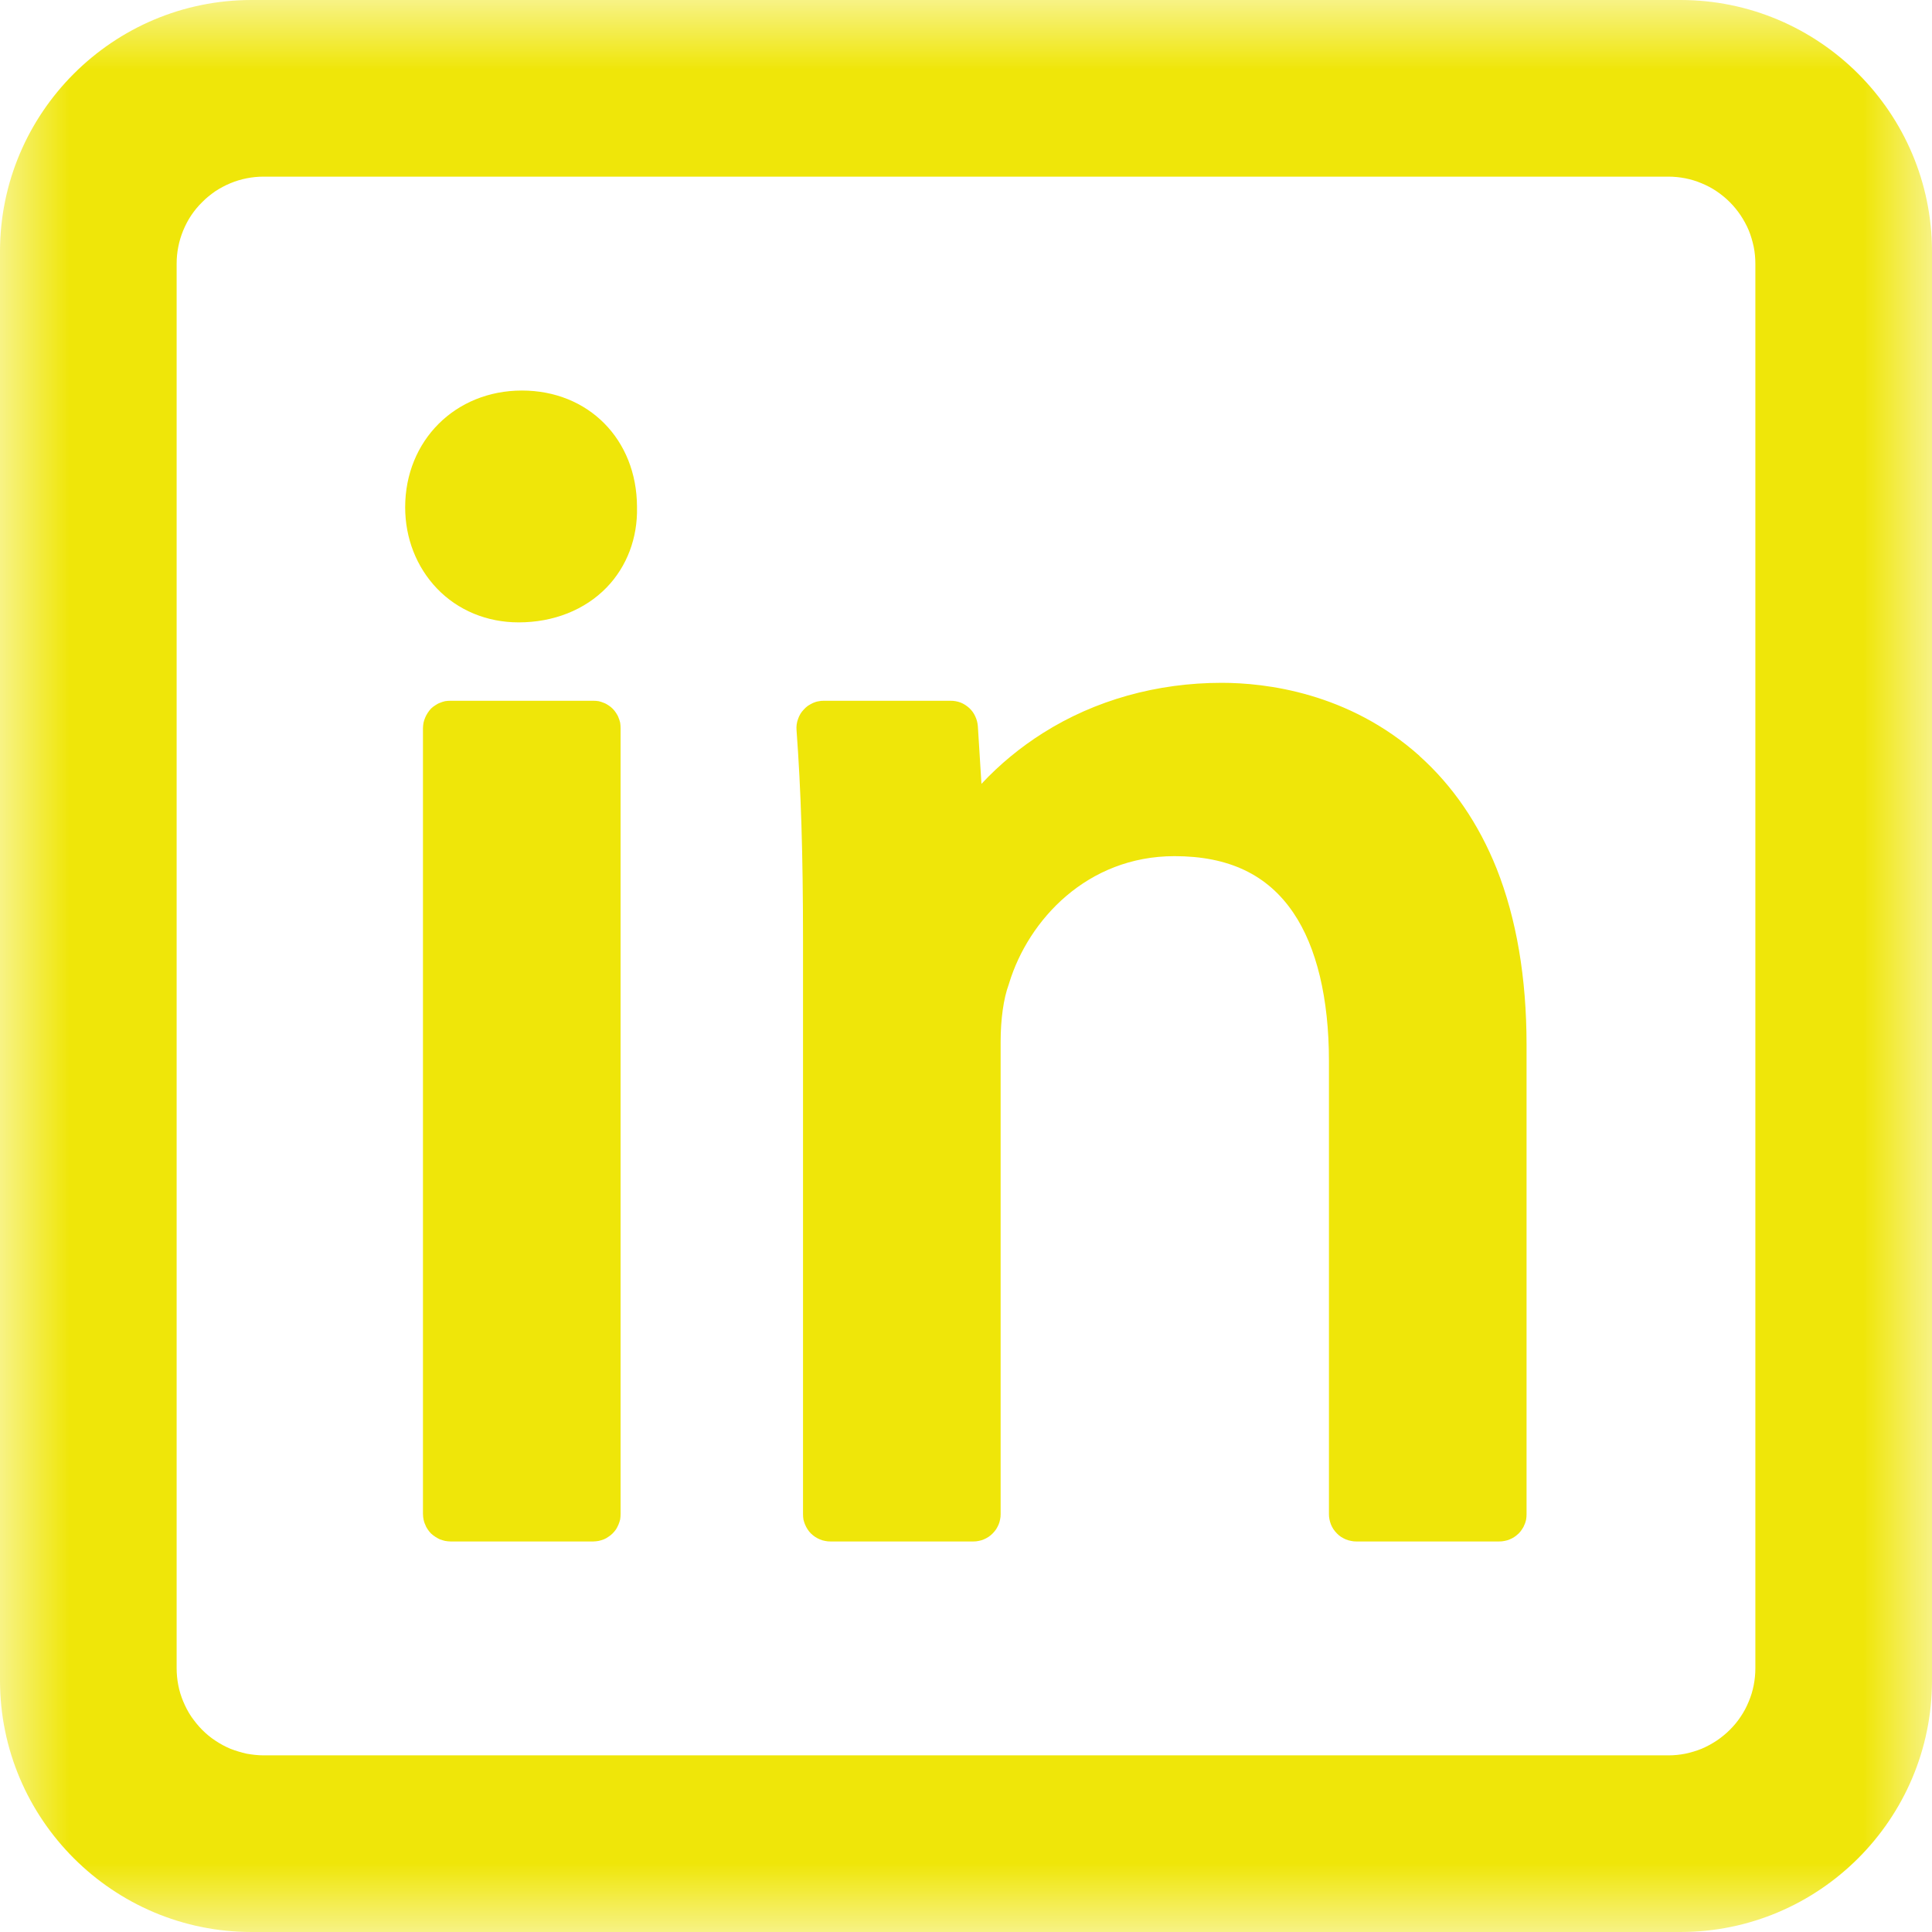 <svg width="14" height="14" viewBox="0 0 14 14" fill="none" xmlns="http://www.w3.org/2000/svg">
<g clip-path="url(#clip0_22_12)">
<mask id="mask0_22_12" style="mask-type:luminance" maskUnits="userSpaceOnUse" x="0" y="0" width="14" height="14">
<path d="M14 0H0V14H14V0Z" fill="white"/>
</mask>
<g mask="url(#mask0_22_12)">
<path d="M3.264 5.078H4.299C4.312 5.078 4.325 5.079 4.338 5.081C4.351 5.084 4.363 5.088 4.375 5.093C4.387 5.097 4.398 5.104 4.409 5.111C4.42 5.118 4.43 5.126 4.439 5.135C4.449 5.145 4.457 5.155 4.464 5.166C4.471 5.177 4.478 5.188 4.482 5.2C4.487 5.212 4.491 5.224 4.494 5.237C4.496 5.25 4.497 5.263 4.497 5.276V10.971C4.497 10.984 4.496 10.997 4.494 11.01C4.491 11.023 4.487 11.035 4.482 11.047C4.477 11.059 4.471 11.071 4.464 11.082C4.457 11.092 4.449 11.102 4.439 11.112C4.43 11.121 4.42 11.129 4.409 11.136C4.398 11.144 4.387 11.15 4.375 11.155C4.363 11.16 4.35 11.163 4.338 11.166C4.325 11.168 4.312 11.17 4.299 11.17H3.264C3.251 11.17 3.238 11.168 3.225 11.166C3.212 11.163 3.2 11.159 3.188 11.155C3.176 11.149 3.164 11.143 3.154 11.136C3.143 11.129 3.133 11.121 3.123 11.112C3.114 11.103 3.106 11.092 3.099 11.082C3.091 11.071 3.085 11.059 3.081 11.047C3.075 11.035 3.072 11.023 3.069 11.01C3.067 10.998 3.065 10.985 3.065 10.971V5.276C3.065 5.263 3.067 5.25 3.069 5.237C3.072 5.224 3.076 5.212 3.081 5.2C3.086 5.188 3.092 5.177 3.099 5.166C3.106 5.155 3.114 5.145 3.123 5.135C3.132 5.126 3.143 5.118 3.154 5.111C3.164 5.104 3.176 5.097 3.188 5.093C3.2 5.088 3.212 5.084 3.225 5.081C3.238 5.079 3.25 5.078 3.264 5.078Z" fill="#EFE609"/>
<path d="M4.616 3.672C4.614 3.184 4.264 2.83 3.782 2.83C3.299 2.83 2.936 3.193 2.936 3.676C2.936 3.9 3.018 4.109 3.166 4.264C3.318 4.423 3.529 4.51 3.758 4.51C4.011 4.51 4.238 4.42 4.396 4.257C4.543 4.105 4.621 3.898 4.616 3.676C4.616 3.675 4.616 3.674 4.616 3.672Z" fill="#EFE609"/>
<path d="M10.287 5.478C9.772 5.017 9.167 4.948 8.853 4.948C8.384 4.948 7.936 5.073 7.559 5.311C7.394 5.415 7.245 5.538 7.112 5.68L7.086 5.263C7.084 5.238 7.078 5.214 7.067 5.191C7.057 5.168 7.042 5.148 7.024 5.131C7.005 5.114 6.984 5.1 6.961 5.091C6.937 5.082 6.913 5.078 6.888 5.078H5.97C5.956 5.078 5.943 5.079 5.93 5.082C5.916 5.084 5.903 5.089 5.891 5.094C5.878 5.1 5.867 5.107 5.855 5.114C5.844 5.122 5.834 5.131 5.825 5.141C5.815 5.151 5.807 5.162 5.8 5.173C5.793 5.185 5.787 5.198 5.783 5.21C5.778 5.223 5.775 5.236 5.773 5.25C5.771 5.263 5.771 5.277 5.772 5.291C5.804 5.725 5.819 6.182 5.819 6.817V10.972C5.819 10.985 5.82 10.998 5.822 11.011C5.825 11.024 5.829 11.036 5.834 11.048C5.839 11.06 5.845 11.071 5.852 11.082C5.859 11.093 5.867 11.103 5.876 11.112C5.886 11.121 5.896 11.13 5.907 11.137C5.918 11.144 5.929 11.15 5.941 11.155C5.953 11.16 5.965 11.164 5.978 11.166C5.991 11.169 6.004 11.17 6.017 11.17H7.053C7.066 11.17 7.079 11.169 7.092 11.166C7.105 11.164 7.117 11.16 7.129 11.155C7.141 11.15 7.152 11.144 7.163 11.137C7.174 11.13 7.184 11.121 7.193 11.112C7.202 11.103 7.21 11.093 7.218 11.082C7.225 11.071 7.231 11.059 7.236 11.048C7.241 11.036 7.245 11.023 7.247 11.011C7.25 10.998 7.251 10.985 7.251 10.972V7.547C7.251 7.387 7.272 7.235 7.31 7.133C7.311 7.13 7.312 7.126 7.313 7.123C7.453 6.666 7.878 6.204 8.511 6.204C8.904 6.204 9.185 6.338 9.372 6.614C9.541 6.863 9.63 7.235 9.63 7.688V10.972C9.63 10.985 9.631 10.998 9.634 11.011C9.637 11.024 9.64 11.036 9.645 11.048C9.65 11.06 9.656 11.071 9.663 11.082C9.671 11.093 9.679 11.103 9.688 11.112C9.697 11.121 9.707 11.13 9.718 11.137C9.729 11.144 9.741 11.15 9.752 11.155C9.765 11.16 9.777 11.164 9.79 11.166C9.802 11.169 9.815 11.17 9.828 11.17H10.864C10.877 11.17 10.89 11.169 10.903 11.166C10.916 11.164 10.928 11.16 10.94 11.155C10.952 11.15 10.964 11.144 10.974 11.137C10.985 11.13 10.995 11.121 11.005 11.112C11.014 11.103 11.022 11.093 11.029 11.082C11.037 11.071 11.043 11.059 11.047 11.048C11.053 11.036 11.056 11.023 11.059 11.011C11.061 10.998 11.062 10.985 11.062 10.972V7.571C11.062 7.086 10.989 6.657 10.845 6.294C10.715 5.969 10.527 5.694 10.286 5.478H10.287Z" fill="#EFE609"/>
<path d="M12.72 1.911V12.089C12.72 12.13 12.716 12.171 12.708 12.212C12.7 12.253 12.688 12.292 12.672 12.33C12.656 12.369 12.637 12.405 12.614 12.439C12.591 12.474 12.565 12.505 12.535 12.535C12.506 12.564 12.474 12.59 12.44 12.613C12.405 12.636 12.369 12.656 12.331 12.672C12.292 12.688 12.253 12.699 12.212 12.708C12.172 12.716 12.131 12.72 12.089 12.72H1.911C1.869 12.72 1.828 12.715 1.788 12.708C1.747 12.699 1.708 12.687 1.669 12.672C1.631 12.656 1.594 12.636 1.56 12.613C1.526 12.591 1.494 12.564 1.465 12.535C1.435 12.505 1.41 12.473 1.386 12.439C1.363 12.405 1.344 12.368 1.328 12.33C1.312 12.292 1.3 12.253 1.292 12.212C1.284 12.171 1.28 12.13 1.28 12.089V1.911C1.28 1.869 1.284 1.828 1.292 1.788C1.3 1.747 1.312 1.708 1.328 1.669C1.344 1.631 1.363 1.594 1.386 1.56C1.409 1.526 1.435 1.494 1.465 1.465C1.494 1.435 1.526 1.41 1.56 1.386C1.595 1.363 1.631 1.344 1.669 1.328C1.707 1.312 1.747 1.3 1.788 1.292C1.828 1.284 1.869 1.28 1.911 1.28H12.089C12.13 1.28 12.171 1.284 12.212 1.292C12.253 1.3 12.292 1.312 12.33 1.328C12.369 1.344 12.405 1.363 12.439 1.386C12.473 1.409 12.505 1.435 12.535 1.465C12.564 1.494 12.59 1.526 12.613 1.56C12.636 1.595 12.656 1.631 12.672 1.669C12.688 1.708 12.699 1.747 12.708 1.788C12.716 1.828 12.72 1.869 12.72 1.911H12.72ZM12.177 0H1.823C0.818 0 0 0.818 0 1.823V12.177C0 13.182 0.818 14 1.823 14H12.177C13.182 14 14 13.182 14 12.177V1.823C14 0.818 13.182 0 12.177 0Z" fill="#EFE609"/>
</g>
</g>
<defs>
<clipPath id="clip0_22_12">
<rect width="14" height="14" fill="white"/>
</clipPath>
</defs>
</svg>
